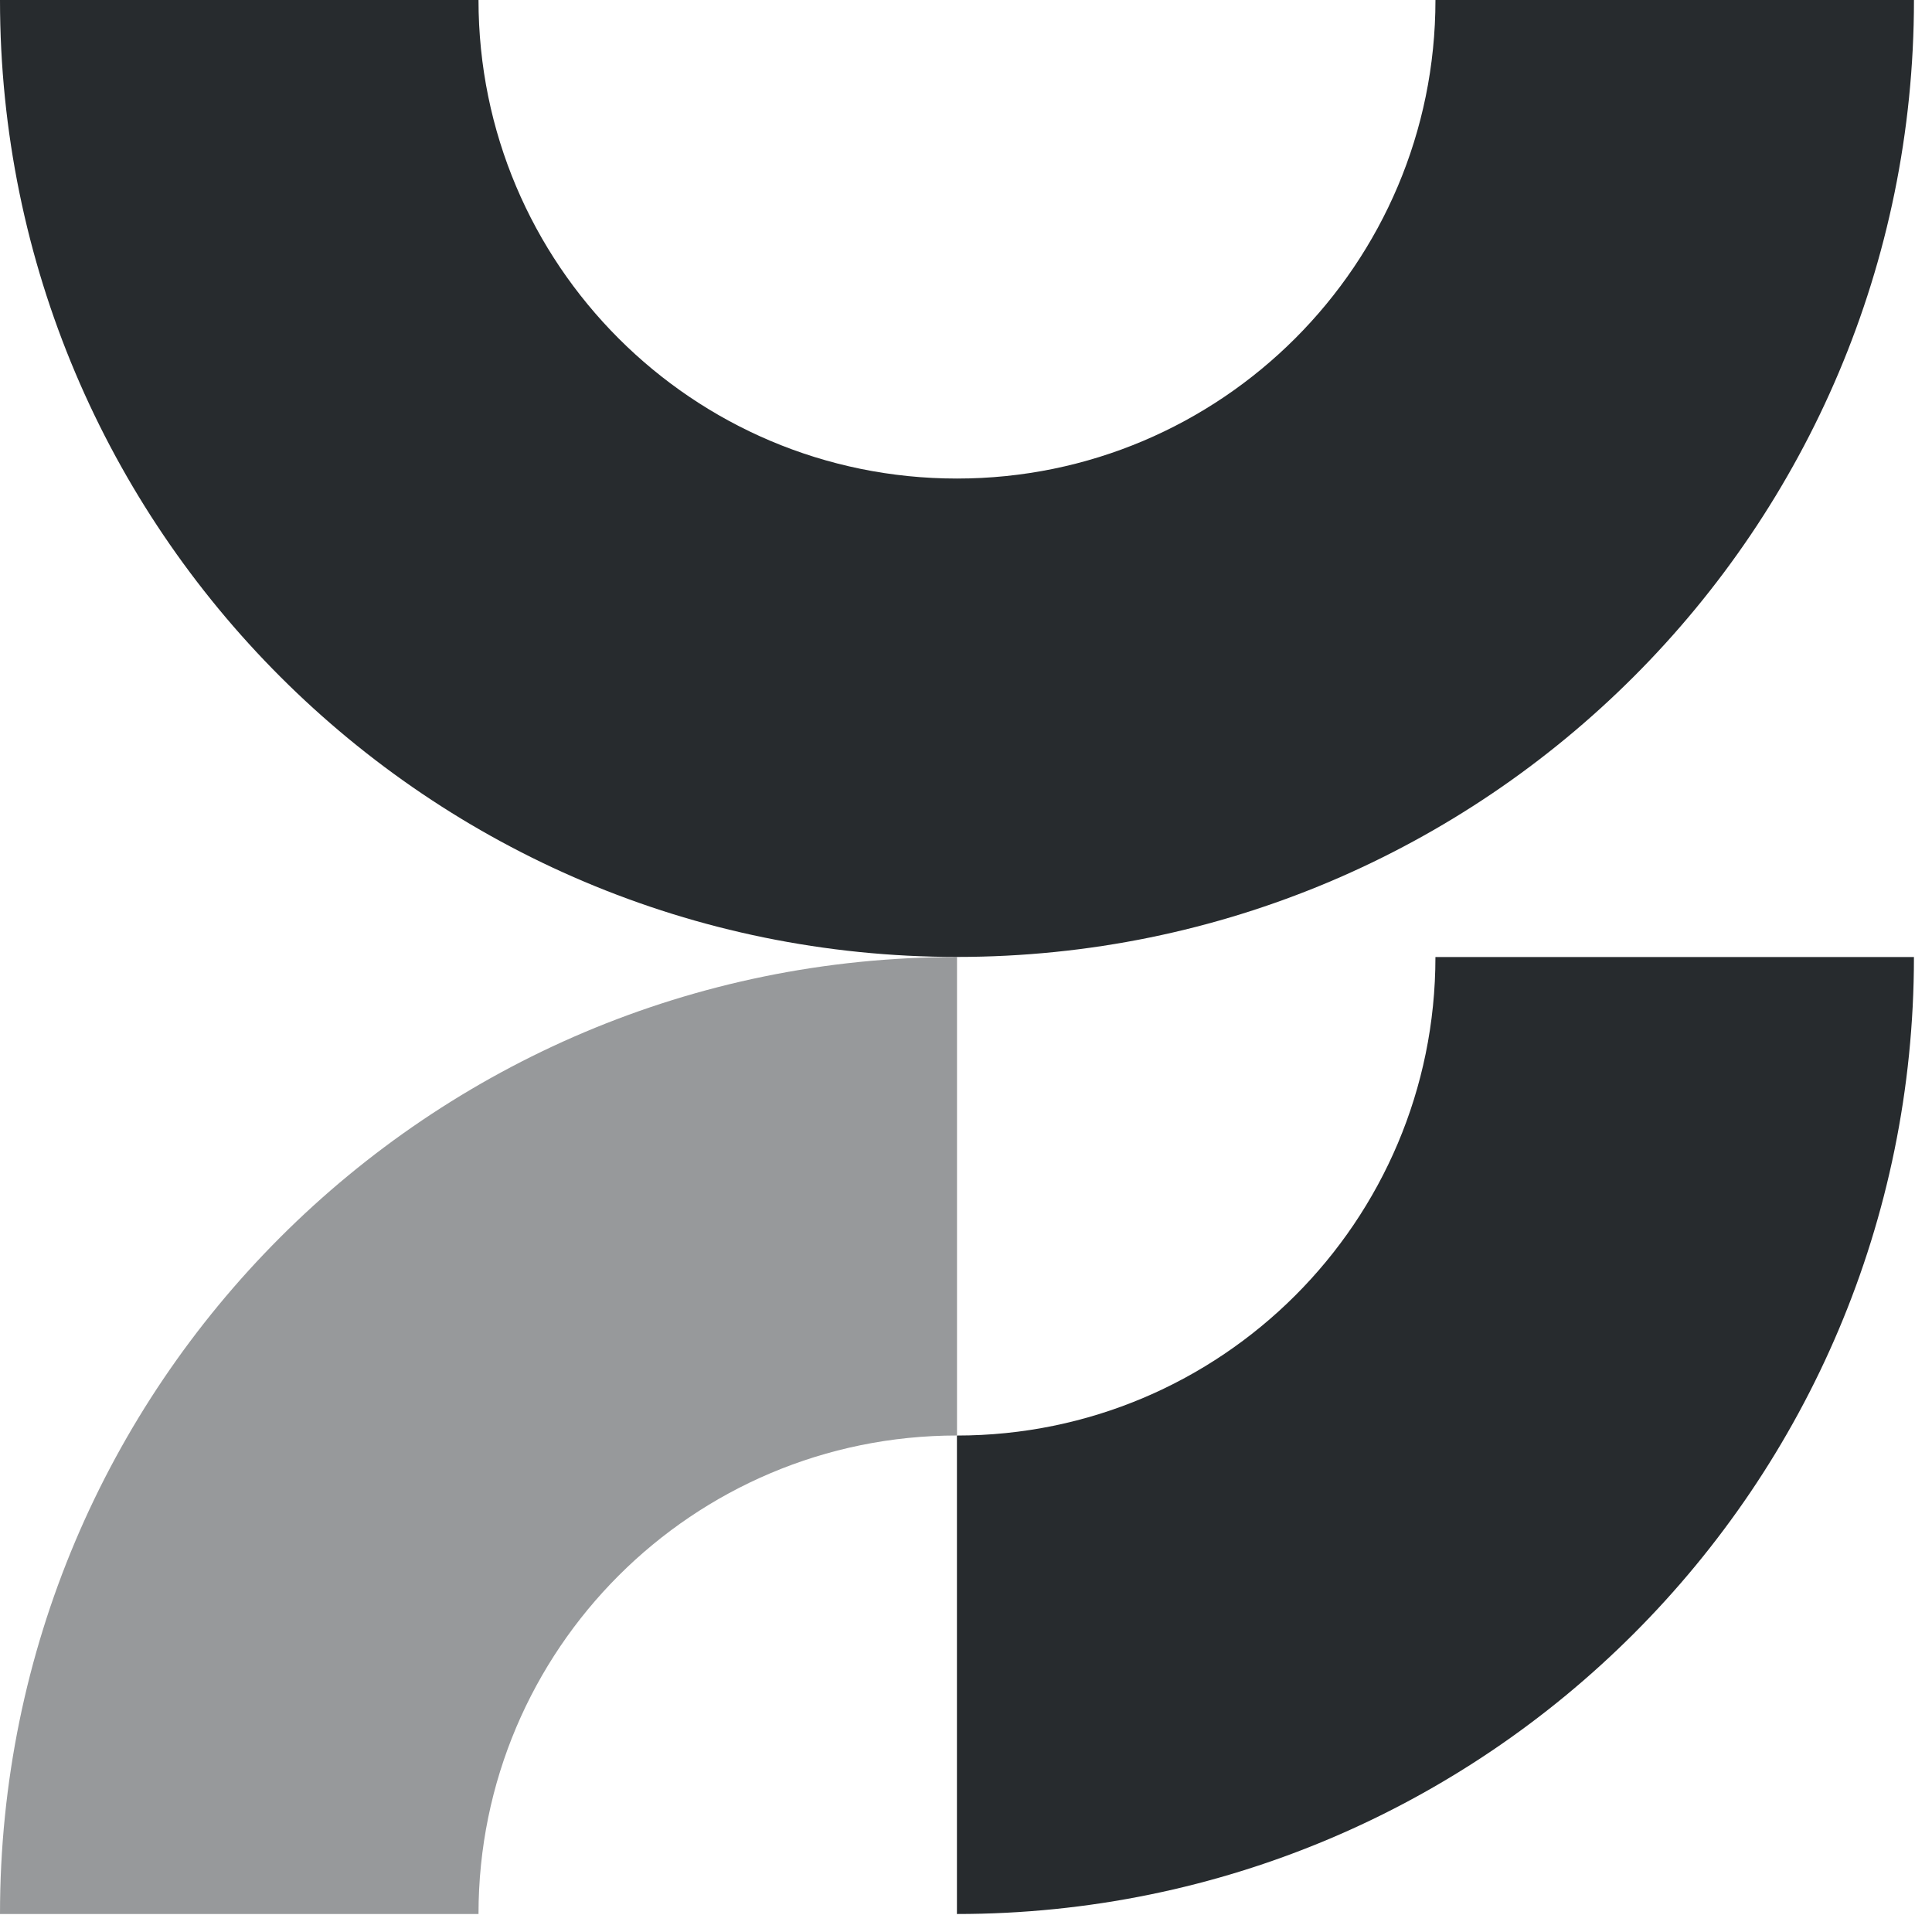 <svg width="92" height="92" viewBox="0 0 92 92" fill="none" xmlns="http://www.w3.org/2000/svg">
    <path opacity="0.48" d="M22.786 91.143C22.786 78.544 32.994 68.357 45.572 68.357V45.573C20.398 45.573 0 65.971 0 91.143H22.786Z" fill="#272B2E"/>
    <path d="M68.354 45.573C68.354 58.172 58.146 68.359 45.568 68.359V91.143C70.743 91.143 91.14 70.745 91.14 45.573H68.354Z" fill="#272B2E"/>
    <path d="M0 -0.001C0 25.173 20.398 45.568 45.569 45.568C70.744 45.568 91.141 25.173 91.141 -0.001H68.355C68.355 12.58 58.147 22.788 45.569 22.788C32.971 22.788 22.786 12.58 22.786 -0.001H0Z" fill="#272B2E"/>
</svg>
